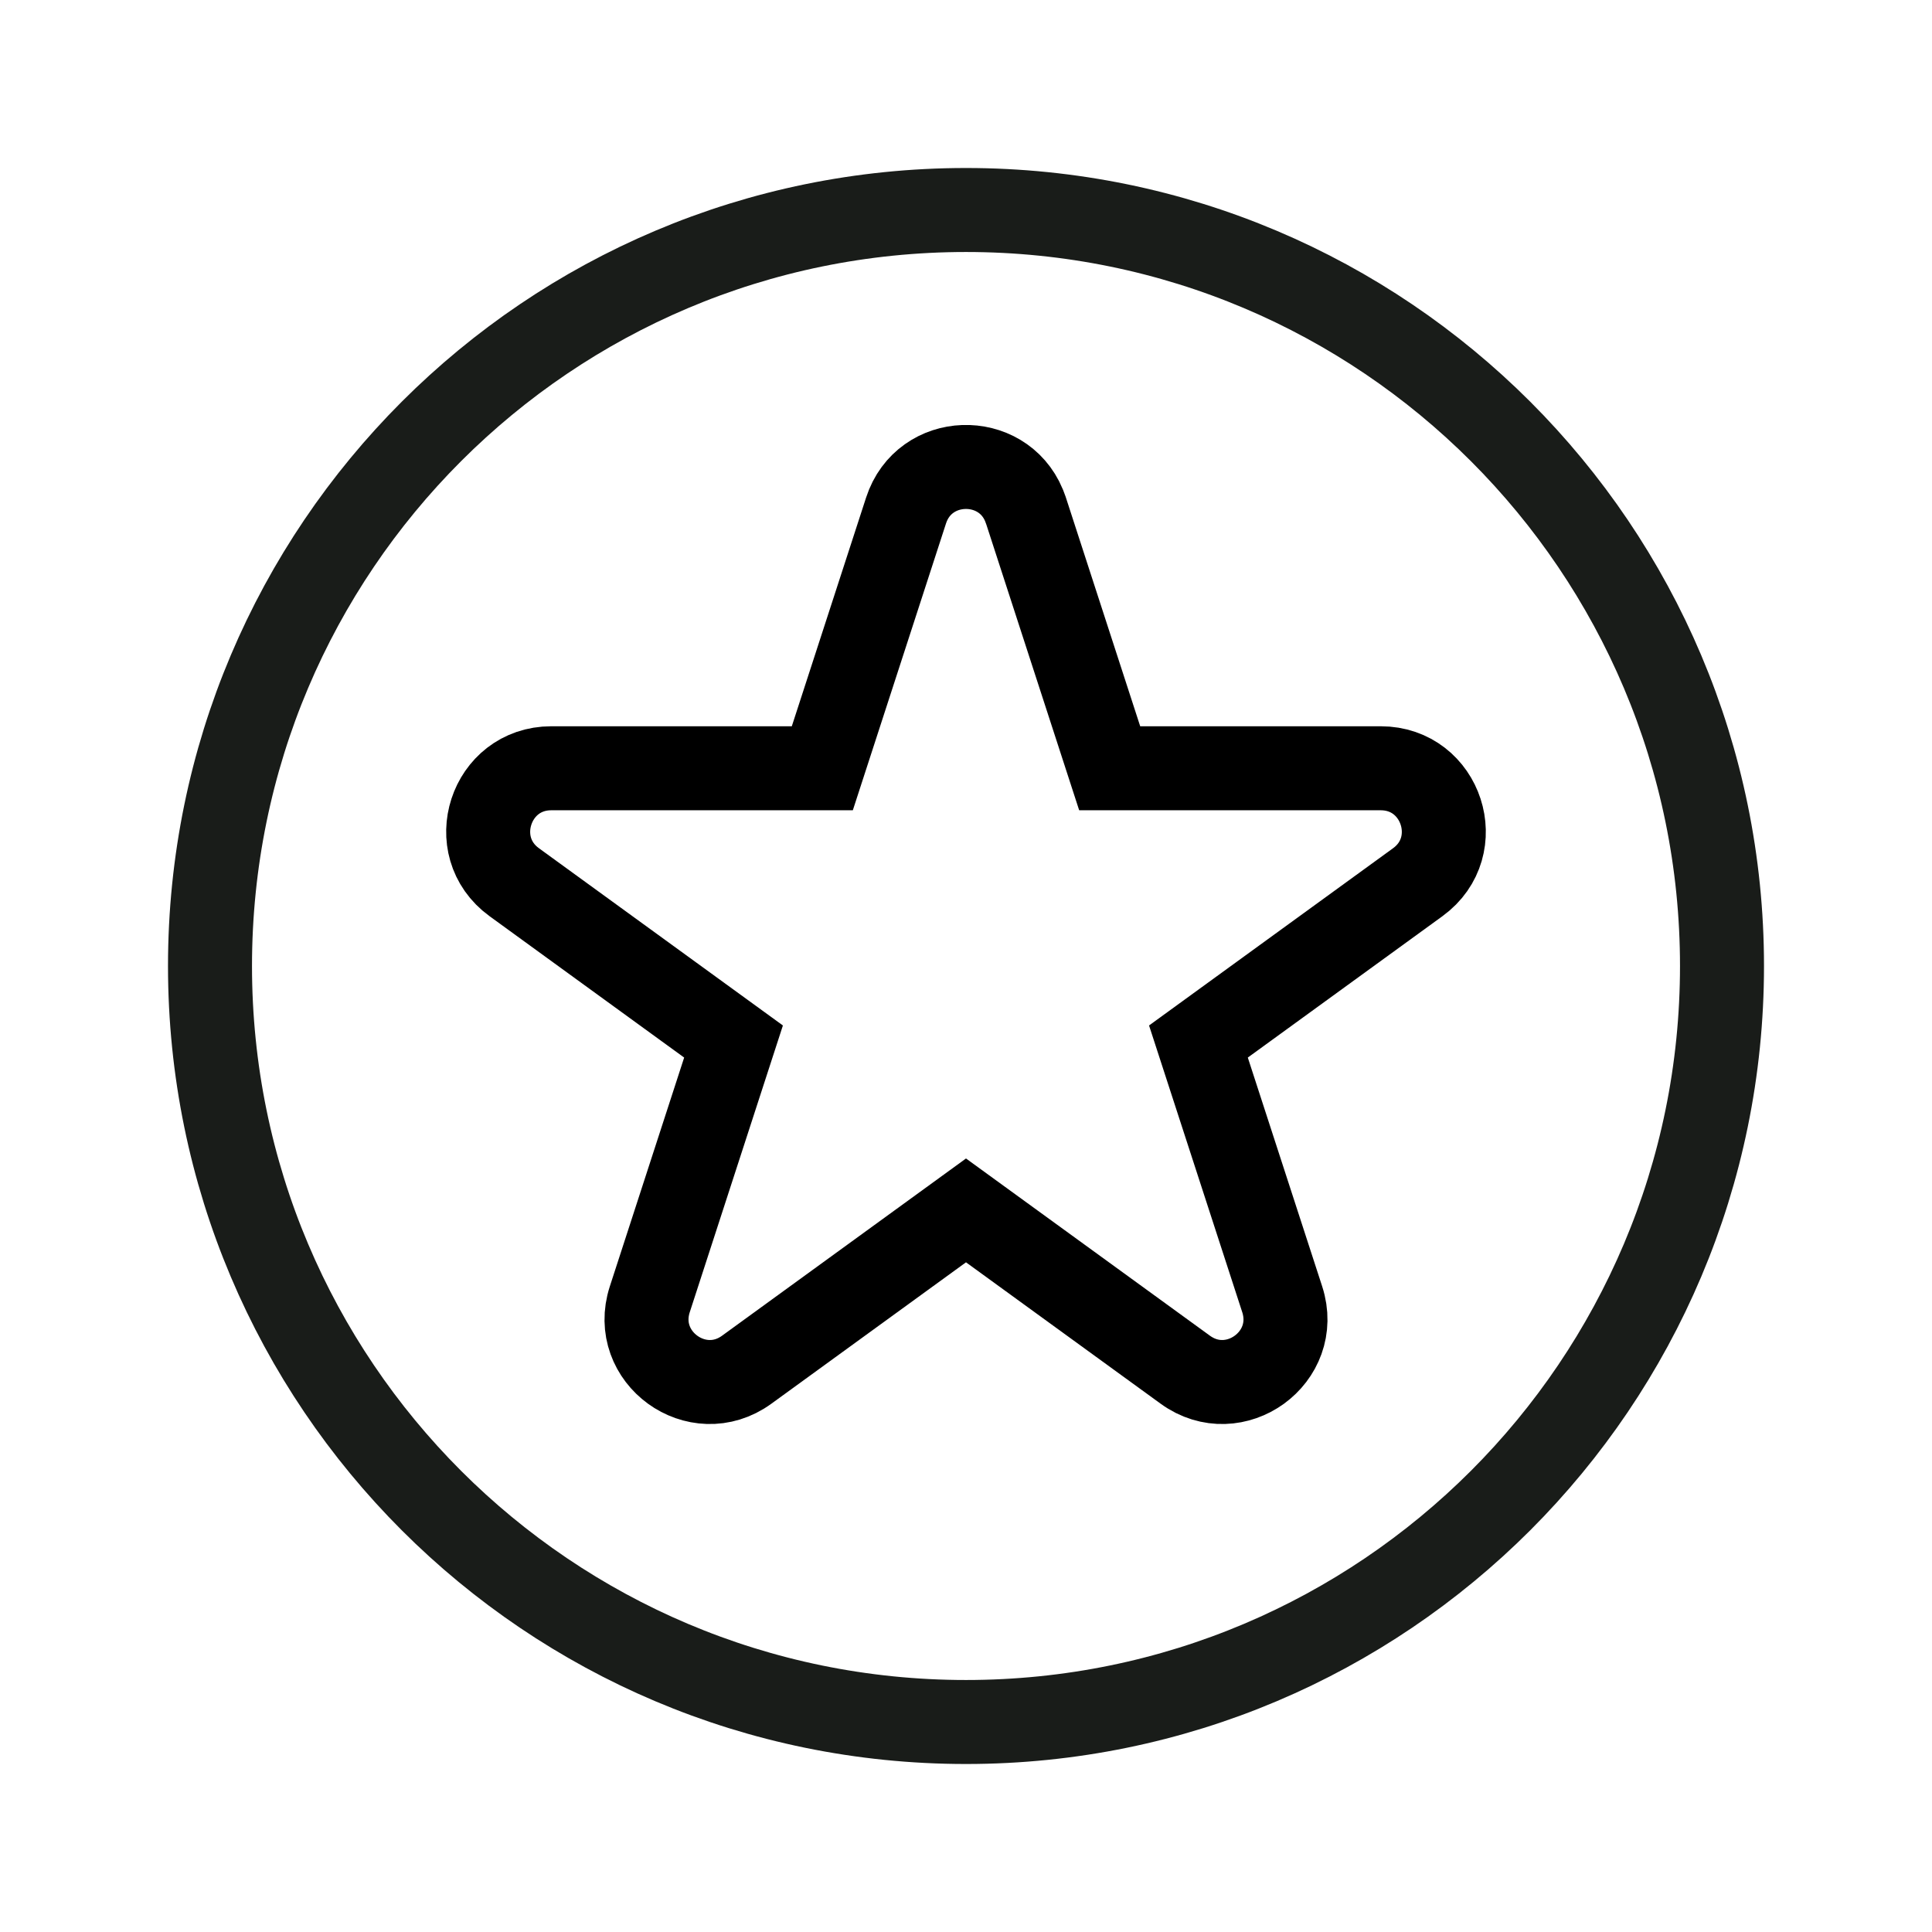 <svg xmlns="http://www.w3.org/2000/svg" fill="none" viewBox="0 0 46 46" height="46" width="46">
<path stroke-linecap="round" stroke-width="2" stroke="#191C19" d="M23 5C32.941 5 41 13.059 41 23C41 32.941 32.941 41 23 41C13.059 41 5 32.941 5 23C5 13.059 13.059 5 23 5Z"></path>
<path stroke-width="2" stroke="black" d="M21.573 12.154C22.008 10.816 23.857 10.774 24.38 12.029L24.427 12.154L26.421 18.292H32.874C34.327 18.292 34.931 20.151 33.756 21.005L28.534 24.798L30.529 30.936C30.978 32.318 29.396 33.466 28.221 32.612L23 28.819L17.779 32.612C16.604 33.466 15.022 32.318 15.471 30.936L17.465 24.798L12.244 21.005C11.069 20.151 11.673 18.292 13.126 18.292H19.579L21.573 12.154Z"></path>
</svg>
